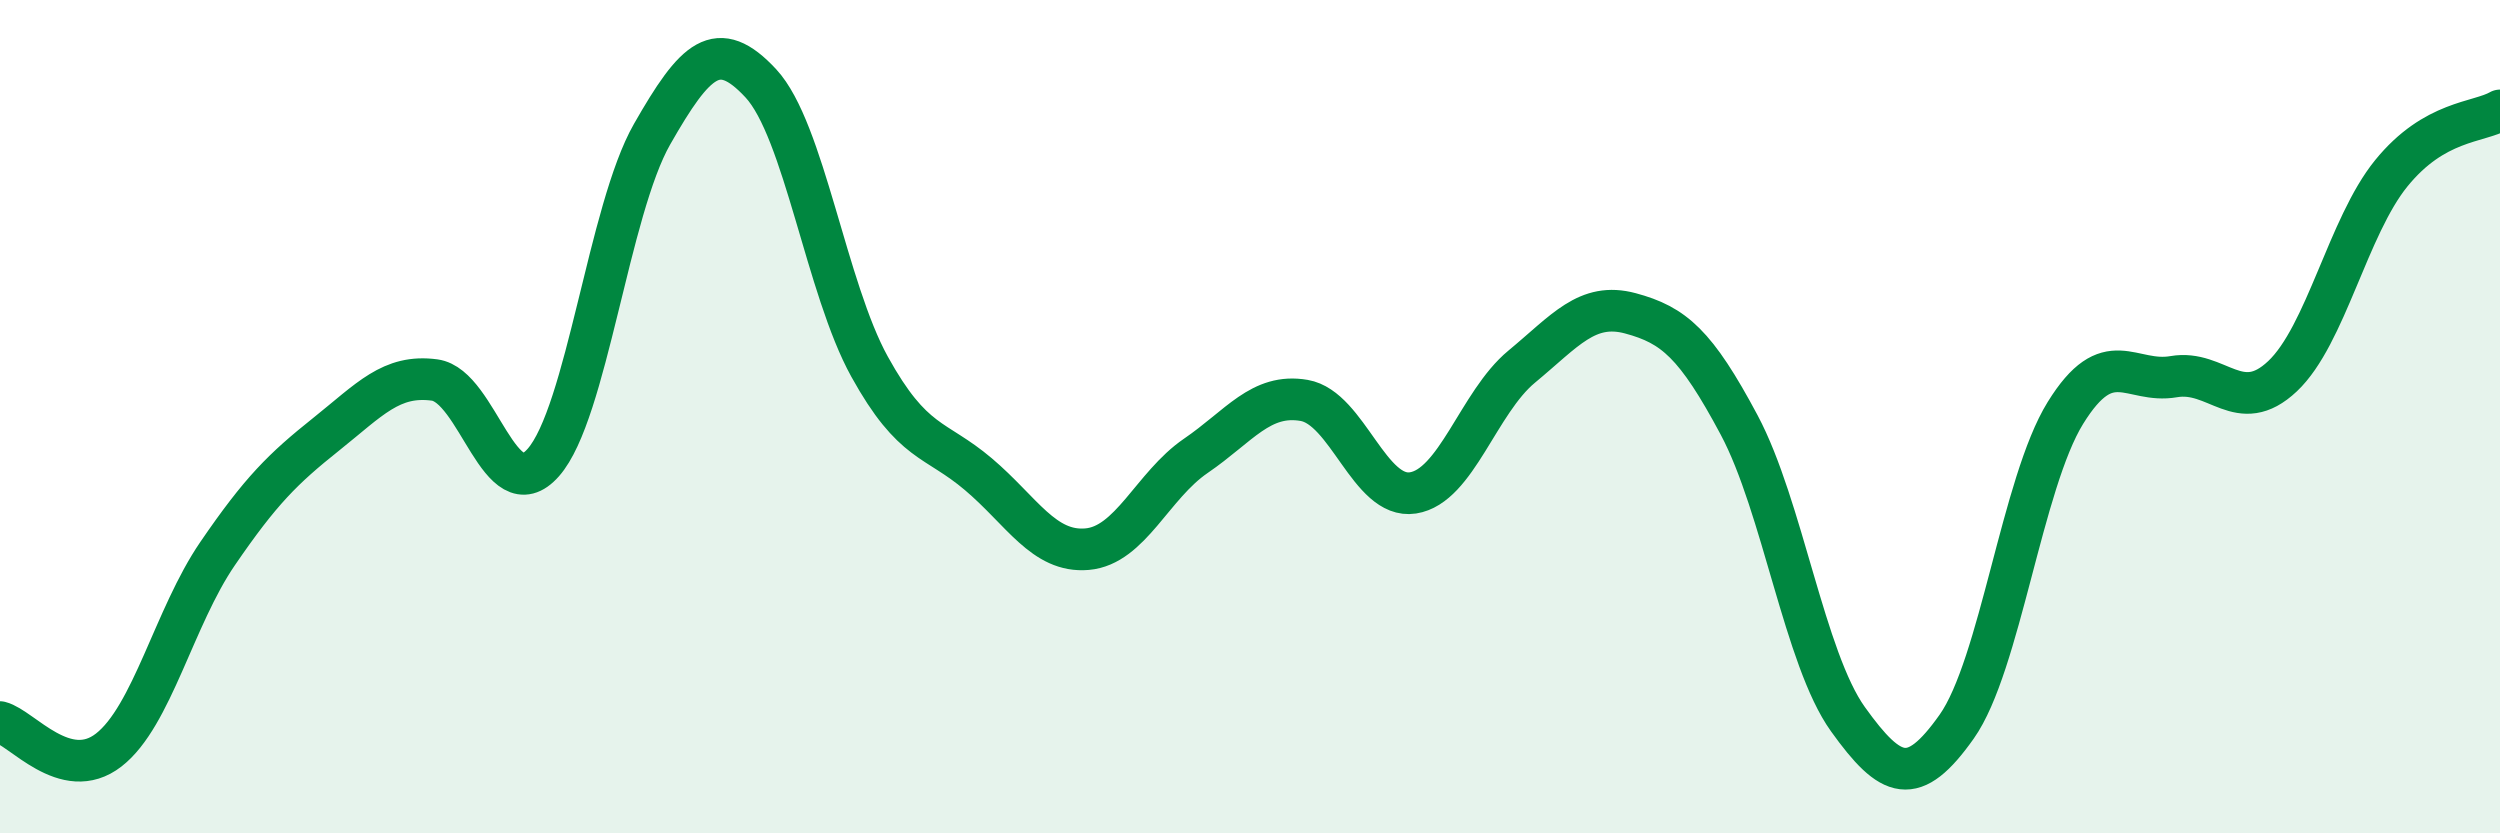 
    <svg width="60" height="20" viewBox="0 0 60 20" xmlns="http://www.w3.org/2000/svg">
      <path
        d="M 0,17.33 C 0.52,17.46 1.57,18.81 2.61,18 C 3.65,17.19 4.18,14.81 5.22,13.29 C 6.26,11.77 6.79,11.25 7.83,10.42 C 8.87,9.59 9.39,8.98 10.43,9.12 C 11.47,9.26 12,12.28 13.04,11.1 C 14.08,9.92 14.61,5.04 15.65,3.22 C 16.69,1.4 17.22,0.88 18.26,2 C 19.3,3.12 19.83,6.92 20.87,8.8 C 21.91,10.68 22.44,10.5 23.48,11.38 C 24.52,12.26 25.05,13.27 26.09,13.18 C 27.13,13.09 27.66,11.65 28.7,10.94 C 29.74,10.23 30.26,9.43 31.3,9.61 C 32.34,9.79 32.87,11.99 33.91,11.83 C 34.95,11.67 35.48,9.66 36.52,8.8 C 37.56,7.94 38.09,7.24 39.13,7.52 C 40.17,7.8 40.7,8.25 41.74,10.2 C 42.78,12.15 43.31,15.81 44.35,17.26 C 45.39,18.71 45.92,18.91 46.96,17.44 C 48,15.97 48.53,11.59 49.57,9.91 C 50.61,8.23 51.13,9.22 52.17,9.04 C 53.21,8.86 53.74,10.01 54.78,9.03 C 55.82,8.05 56.35,5.44 57.39,4.16 C 58.43,2.88 59.48,2.95 60,2.65L60 20L0 20Z"
        fill="#008740"
        opacity="0.1"
        stroke-linecap="round"
        stroke-linejoin="round"
      />
      <path
        d="M 0,17.33 C 0.52,17.46 1.57,18.81 2.61,18 C 3.65,17.19 4.18,14.81 5.22,13.29 C 6.26,11.77 6.79,11.25 7.83,10.42 C 8.87,9.59 9.39,8.98 10.43,9.12 C 11.47,9.26 12,12.28 13.04,11.1 C 14.08,9.92 14.61,5.04 15.65,3.22 C 16.69,1.4 17.22,0.88 18.26,2 C 19.3,3.12 19.83,6.92 20.87,8.8 C 21.91,10.68 22.44,10.5 23.48,11.38 C 24.52,12.26 25.05,13.27 26.09,13.18 C 27.13,13.09 27.66,11.65 28.7,10.94 C 29.74,10.23 30.26,9.43 31.3,9.61 C 32.34,9.79 32.87,11.99 33.91,11.83 C 34.95,11.67 35.48,9.66 36.52,8.8 C 37.56,7.94 38.09,7.24 39.13,7.52 C 40.17,7.8 40.7,8.25 41.74,10.2 C 42.78,12.15 43.31,15.81 44.35,17.26 C 45.39,18.71 45.92,18.91 46.96,17.44 C 48,15.97 48.53,11.59 49.57,9.91 C 50.61,8.23 51.13,9.22 52.17,9.04 C 53.21,8.86 53.74,10.01 54.78,9.03 C 55.82,8.05 56.35,5.44 57.39,4.16 C 58.43,2.88 59.48,2.95 60,2.65"
        stroke="#008740"
        stroke-width="1"
        fill="none"
        stroke-linecap="round"
        stroke-linejoin="round"
      />
    </svg>
  